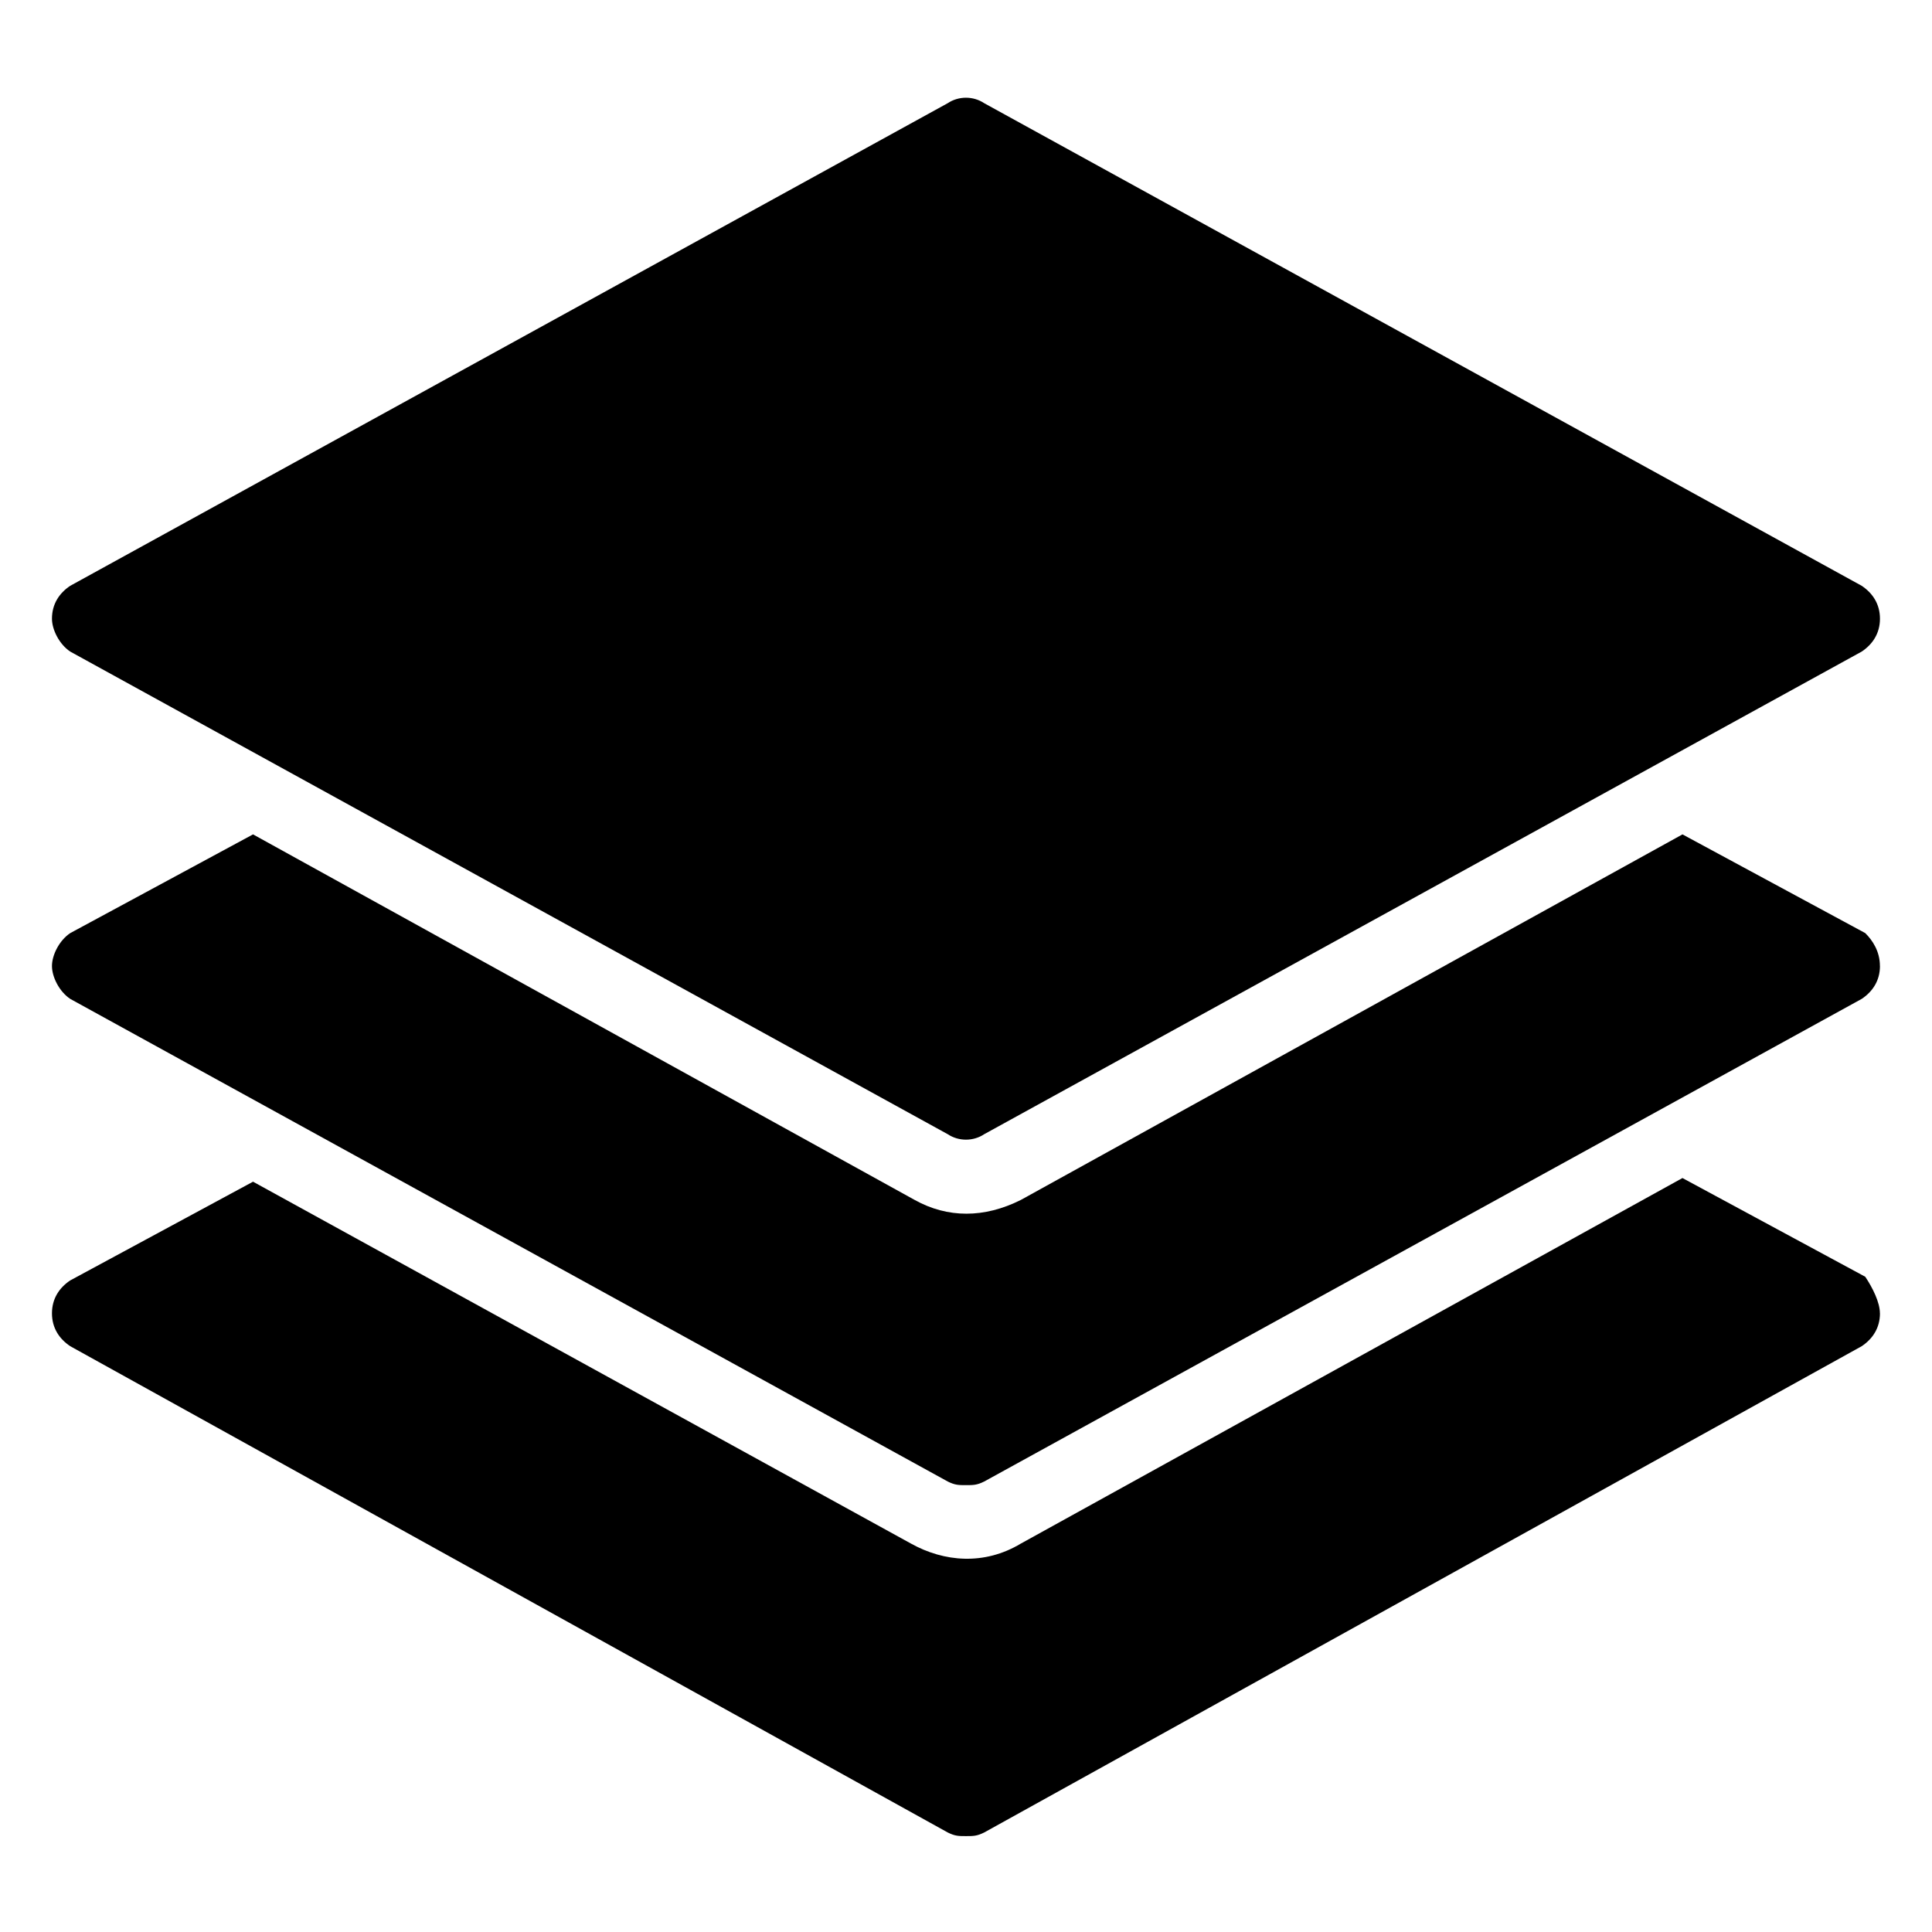 <?xml version="1.0" encoding="UTF-8"?>
<!-- Uploaded to: SVG Repo, www.svgrepo.com, Generator: SVG Repo Mixer Tools -->
<svg fill="#000000" width="800px" height="800px" version="1.1" viewBox="144 144 512 512" xmlns="http://www.w3.org/2000/svg">
 <g>
  <path d="m642.21 492.04c0 3.875-1.938 6.781-4.844 8.719l-232.53 128.86c-1.938 0.969-2.906 0.969-4.844 0.969s-2.906 0-4.844-0.969l-232.53-128.86c-2.91-1.934-4.848-4.84-4.848-8.719 0-3.875 1.938-6.781 4.844-8.719l48.441-26.16 174.39 95.918c8.719 4.844 19.379 5.812 29.066 0l175.36-96.887 48.441 26.16c1.945 2.906 3.883 6.781 3.883 9.688z"/>
  <path d="m642.21 400c0 3.875-1.938 6.781-4.844 8.719l-232.53 127.89c-1.938 0.969-2.906 0.969-4.844 0.969s-2.906 0-4.844-0.969l-232.53-127.89c-2.91-1.938-4.848-5.812-4.848-8.719s1.938-6.781 4.844-8.719l48.441-26.16 175.36 96.887c8.719 4.844 18.41 4.844 28.098 0l175.36-96.887 48.441 26.16c1.945 1.934 3.883 4.844 3.883 8.719z"/>
  <path d="m642.21 307.96c0 3.875-1.938 6.781-4.844 8.719l-232.53 127.89c-2.906 1.938-6.781 1.938-9.688 0l-232.53-127.89c-2.91-1.938-4.848-5.812-4.848-8.719 0-3.875 1.938-6.781 4.844-8.719l232.53-127.89c2.906-1.938 6.781-1.938 9.688 0l232.53 127.89c2.91 1.938 4.848 4.844 4.848 8.719z"/>
 </g>
</svg>